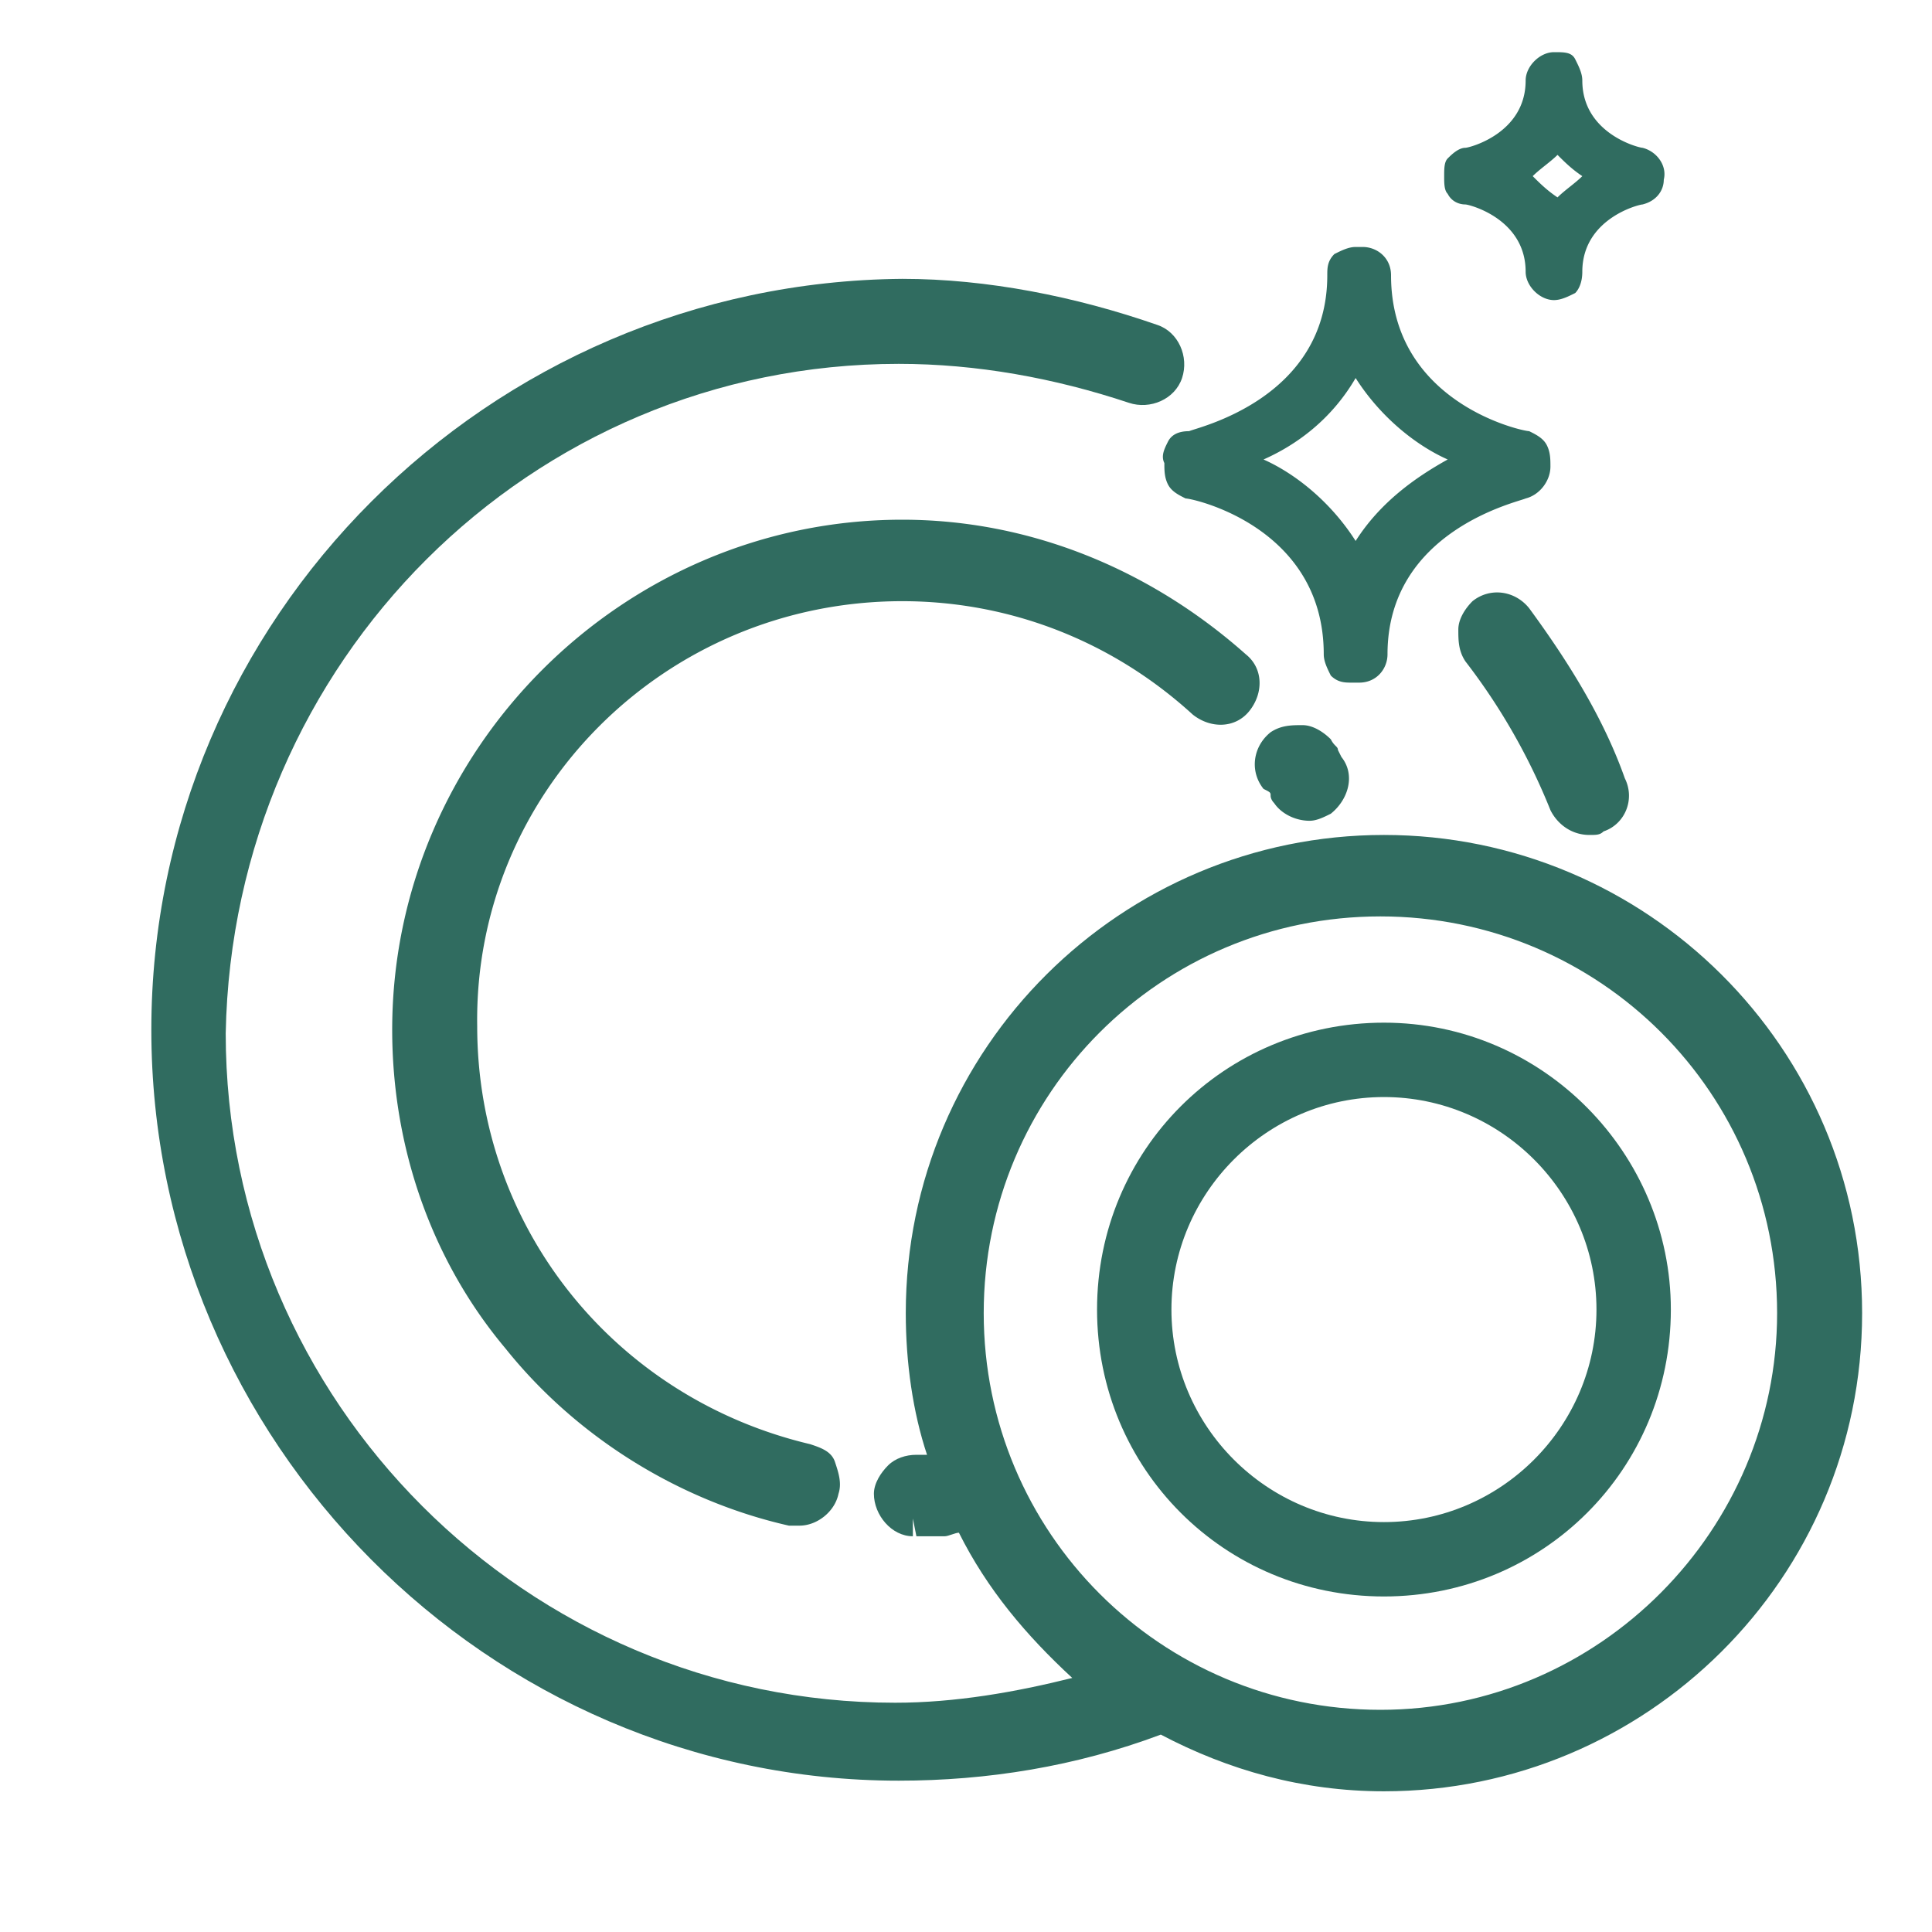 <svg xmlns="http://www.w3.org/2000/svg" width="100" height="100" fill="none"><path d="M60.45 22.867c-.183.366-.367.733-.183 1.1 0 .366 0 .733.183 1.1.183.366.55.55.917.733.366 0 7.15 1.467 7.15 8.067 0 .366.183.733.366 1.1.367.366.734.366 1.1.366h.367c.917 0 1.467-.733 1.467-1.466 0-6.417 6.783-7.884 7.15-8.067.733-.183 1.283-.917 1.283-1.65 0-.367 0-.733-.183-1.1-.184-.367-.55-.55-.917-.733-.367 0-7.15-1.467-7.15-8.067 0-.917-.733-1.467-1.467-1.467h-.366c-.367 0-.734.184-1.1.367-.367.367-.367.733-.367 1.1 0 6.417-6.783 7.883-7.15 8.067-.55 0-.917.183-1.1.55Zm9.717-3.3c1.283 2.016 3.116 3.483 4.766 4.216-1.65.917-3.483 2.2-4.766 4.217-1.284-2.017-3.117-3.483-4.767-4.217 1.65-.733 3.483-2.016 4.767-4.216Zm4.766-9.534c.184.367.55.55.917.55.183 0 3.117.734 3.117 3.484 0 .733.733 1.466 1.466 1.466.367 0 .734-.183 1.1-.366.184-.184.367-.55.367-1.1 0-2.75 2.933-3.484 3.117-3.484.733-.183 1.1-.733 1.1-1.283.183-.733-.367-1.467-1.1-1.65-.184 0-3.117-.733-3.117-3.483 0-.367-.183-.734-.367-1.1-.183-.367-.55-.367-1.1-.367-.733 0-1.466.733-1.466 1.467 0 2.75-2.934 3.483-3.117 3.483-.367 0-.733.367-.917.55-.183.183-.183.55-.183.917 0 .366 0 .733.183.916Zm4.4-.916c.367-.367.917-.734 1.284-1.1.366.366.733.733 1.283 1.1-.367.366-.917.733-1.283 1.1-.55-.367-.917-.734-1.284-1.1Zm-3.116 22c-.367.366-.734.916-.734 1.466 0 .55 0 1.1.367 1.65a32.18 32.18 0 0 1 4.4 7.7c.367.734 1.1 1.284 2.017 1.284.366 0 .55 0 .733-.184 1.1-.366 1.65-1.65 1.1-2.75-1.1-3.116-2.933-6.05-4.95-8.8-.733-.916-2.017-1.1-2.933-.366ZM65.767 41.2s0 .183.183.367c.367.55 1.1.916 1.833.916.367 0 .734-.183 1.1-.366.917-.734 1.284-2.017.55-2.934l-.183-.366c0-.184-.183-.184-.367-.55-.366-.367-.916-.734-1.466-.734-.55 0-1.1 0-1.65.367-.917.733-1.1 2.017-.367 2.933.367.184.367.184.367.367ZM46.7 31.117c5.5 0 10.817 2.016 15.033 5.866.917.734 2.2.734 2.934-.183.733-.917.733-2.2-.184-2.933C59.533 29.467 53.3 26.9 46.7 26.9c-14.483 0-26.4 11.917-26.4 26.4 0 6.05 2.017 11.917 5.867 16.5 3.666 4.583 8.983 7.883 14.666 9.167h.55c.917 0 1.834-.734 2.017-1.65.183-.55 0-1.1-.183-1.65-.184-.55-.734-.734-1.284-.917C31.85 72.367 24.7 63.567 24.7 53.117c-.183-12.1 9.717-22 22-22Z" fill="#306C60"/><path d="M71.633 43.217c-13.566 0-24.75 11-24.75 24.75 0 2.566.367 5.133 1.1 7.333h-.55c-.55 0-1.1.183-1.466.55-.367.367-.734.917-.734 1.467 0 1.1.917 2.2 2.017 2.2V78.6l.183.917H48.9c.183 0 .55-.184.733-.184 1.467 2.934 3.484 5.317 5.867 7.517-2.933.733-6.05 1.283-9.167 1.283-19.066 0-34.65-15.583-34.65-34.65.367-19.25 15.767-34.65 34.834-34.65 4.033 0 8.066.734 11.916 2.017 1.1.367 2.384-.183 2.75-1.283.367-1.1-.183-2.384-1.283-2.75-4.217-1.467-8.8-2.384-13.2-2.384-21.45.184-38.867 17.6-38.867 38.867 0 21.267 17.417 38.867 38.684 38.867 4.583 0 9.166-.734 13.566-2.384 3.484 1.834 7.334 2.934 11.55 2.934 13.567 0 24.75-11 24.75-24.75s-11.183-24.75-24.75-24.75Zm20.35 24.75c0 11.183-9.166 20.533-20.533 20.533s-20.533-9.167-20.533-20.533c0-11.367 9.166-20.534 20.533-20.534S91.983 56.6 91.983 67.967Z" fill="#306C60"/><path d="M71.633 52.933c-8.25 0-14.85 6.6-14.85 14.85s6.6 14.85 14.85 14.85 14.85-6.6 14.85-14.85c0-8.066-6.6-14.85-14.85-14.85Zm11 14.85c0 6.05-4.95 11-11 11s-11-4.95-11-11 4.95-11 11-11 11 4.95 11 11Z" fill="#306C60"/></svg>